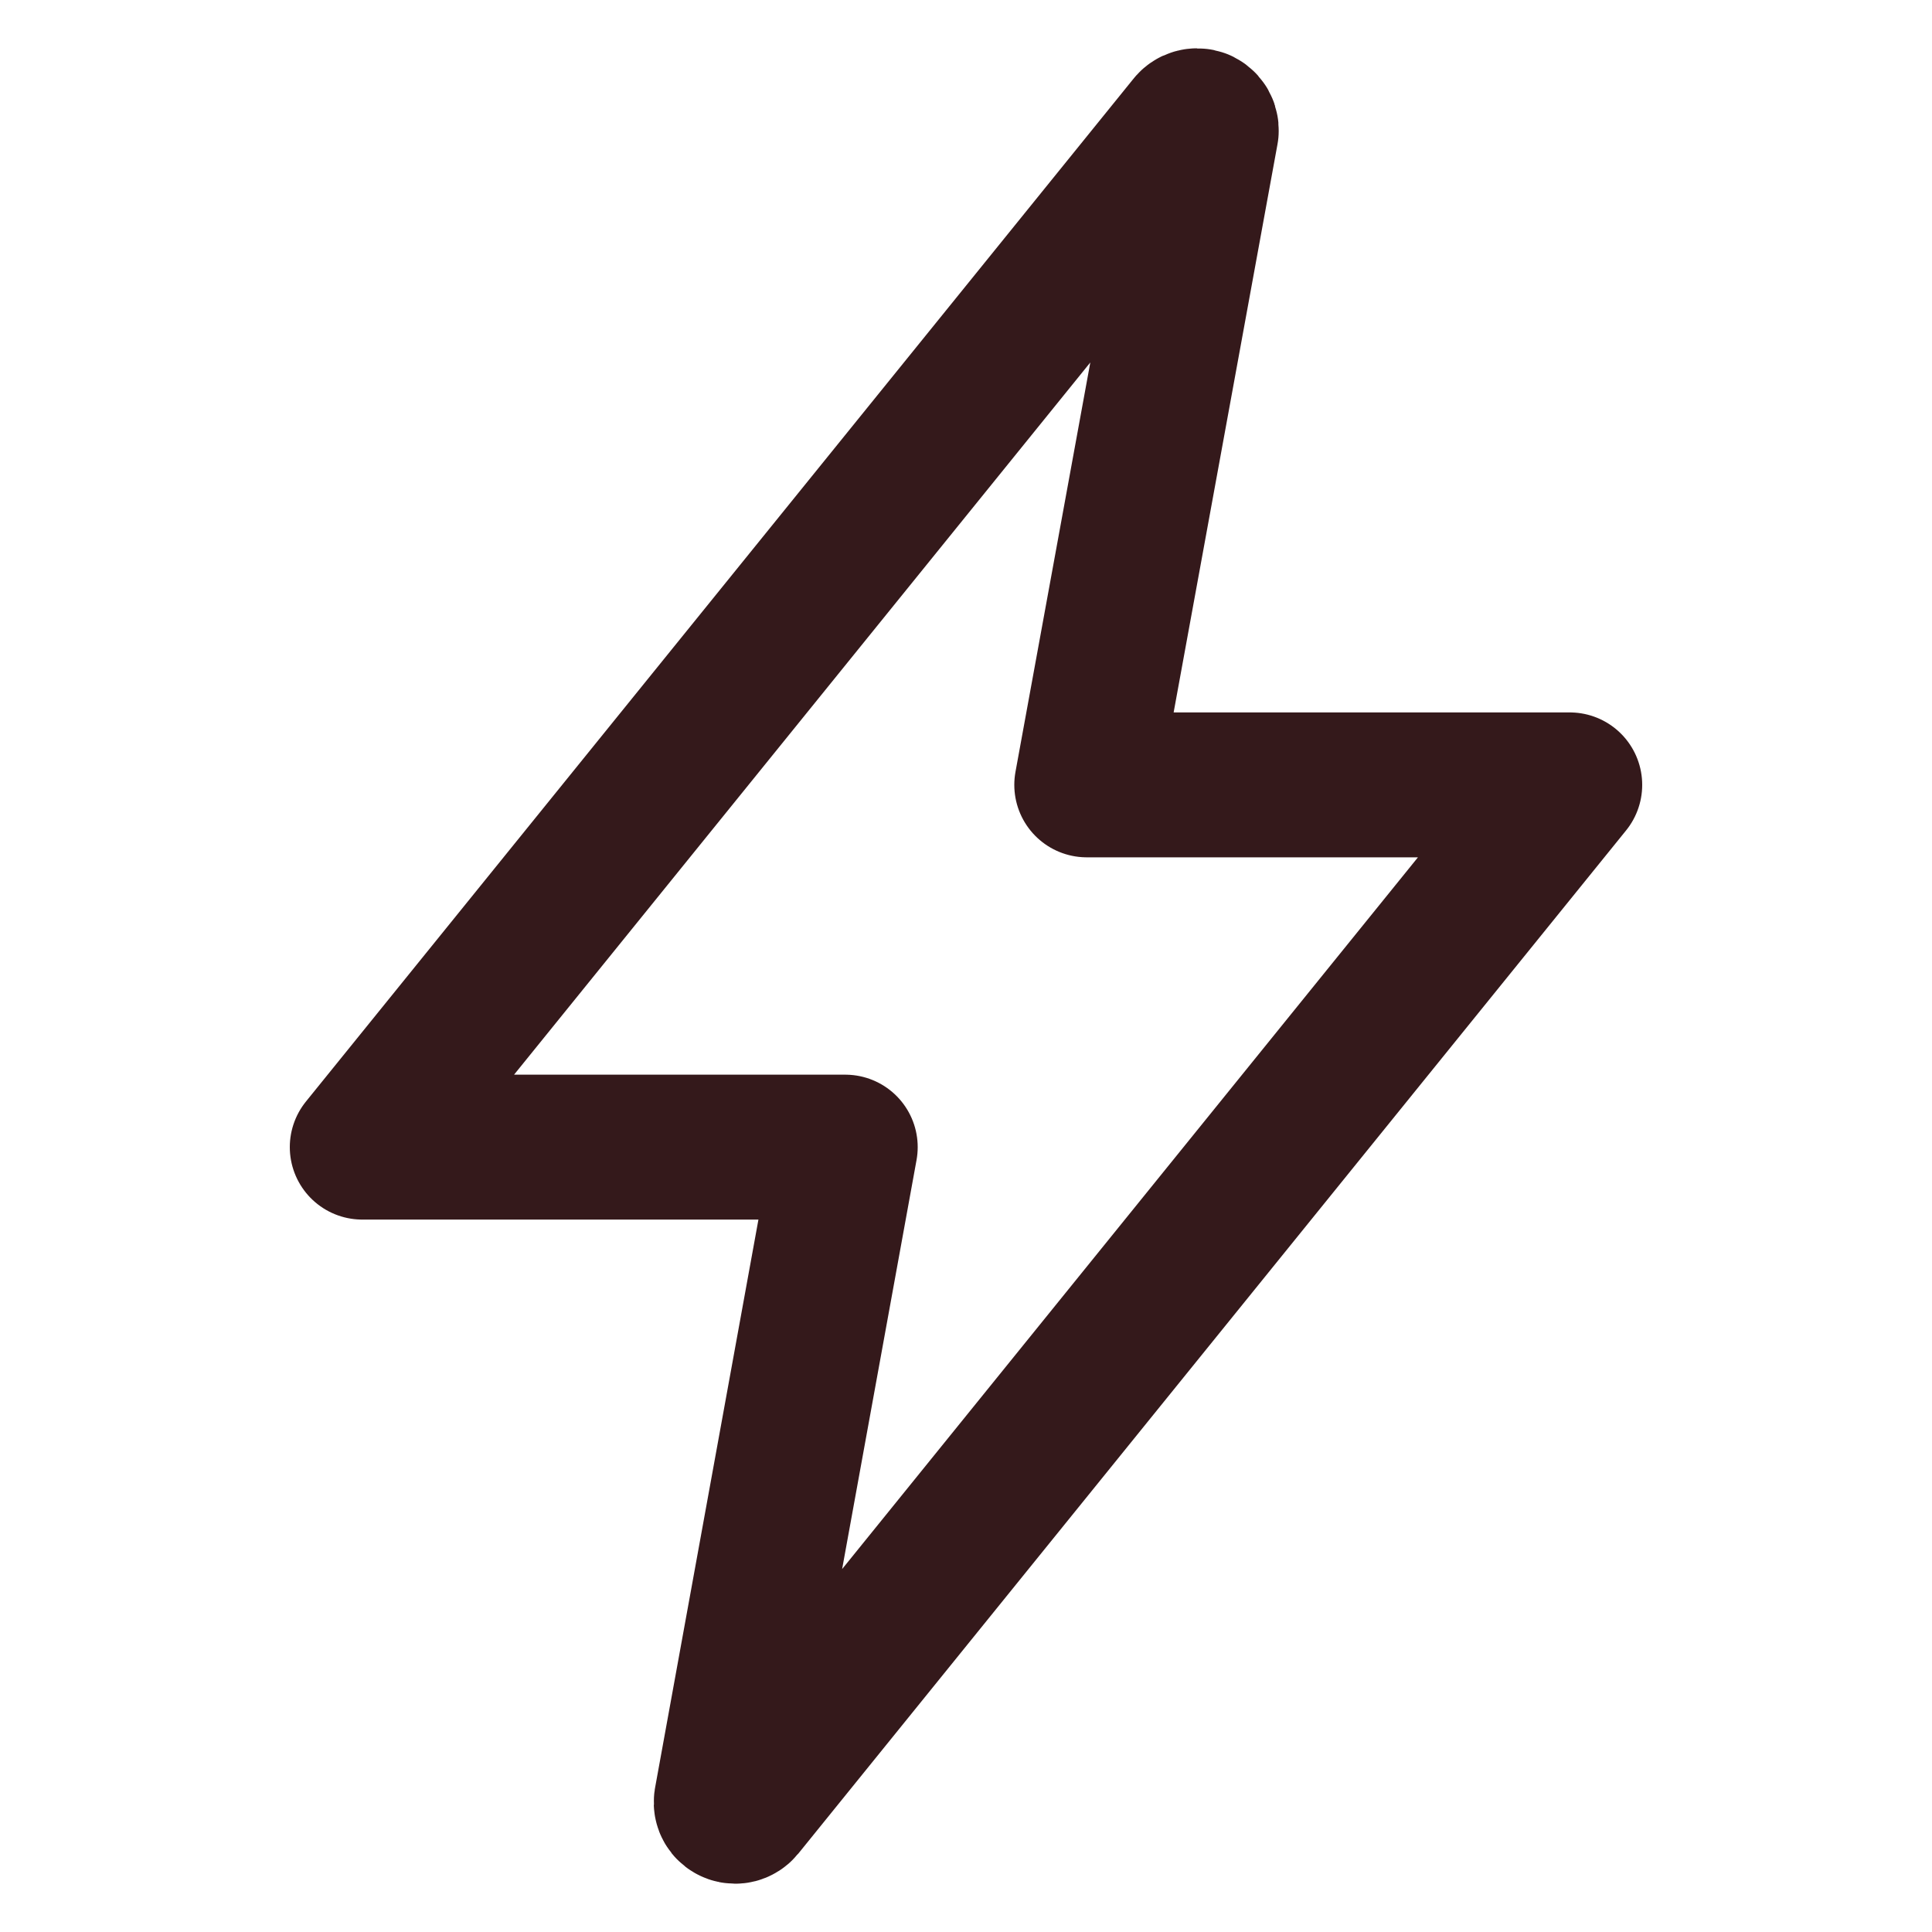 <svg xmlns="http://www.w3.org/2000/svg" fill="none" viewBox="0 0 20 20" height="20" width="20">
<g id="ion:flash-outline">
<path stroke-linejoin="round" stroke-linecap="round" stroke-width="1.5" stroke="#34191B" d="M12.315 1.289L3.75 11.875H8.75L7.519 18.642C7.517 18.655 7.517 18.669 7.521 18.682C7.524 18.695 7.531 18.707 7.539 18.717C7.548 18.727 7.559 18.736 7.571 18.741C7.583 18.747 7.597 18.75 7.61 18.75C7.625 18.75 7.639 18.747 7.651 18.74C7.664 18.734 7.675 18.724 7.684 18.713L16.25 8.125H11.25L12.487 1.357C12.488 1.344 12.487 1.33 12.483 1.317C12.479 1.304 12.472 1.292 12.463 1.282C12.454 1.272 12.443 1.264 12.431 1.258C12.418 1.253 12.405 1.25 12.391 1.25C12.377 1.25 12.362 1.254 12.349 1.26C12.335 1.267 12.324 1.277 12.315 1.289Z" id="Vector"></path>
</g>
</svg>
